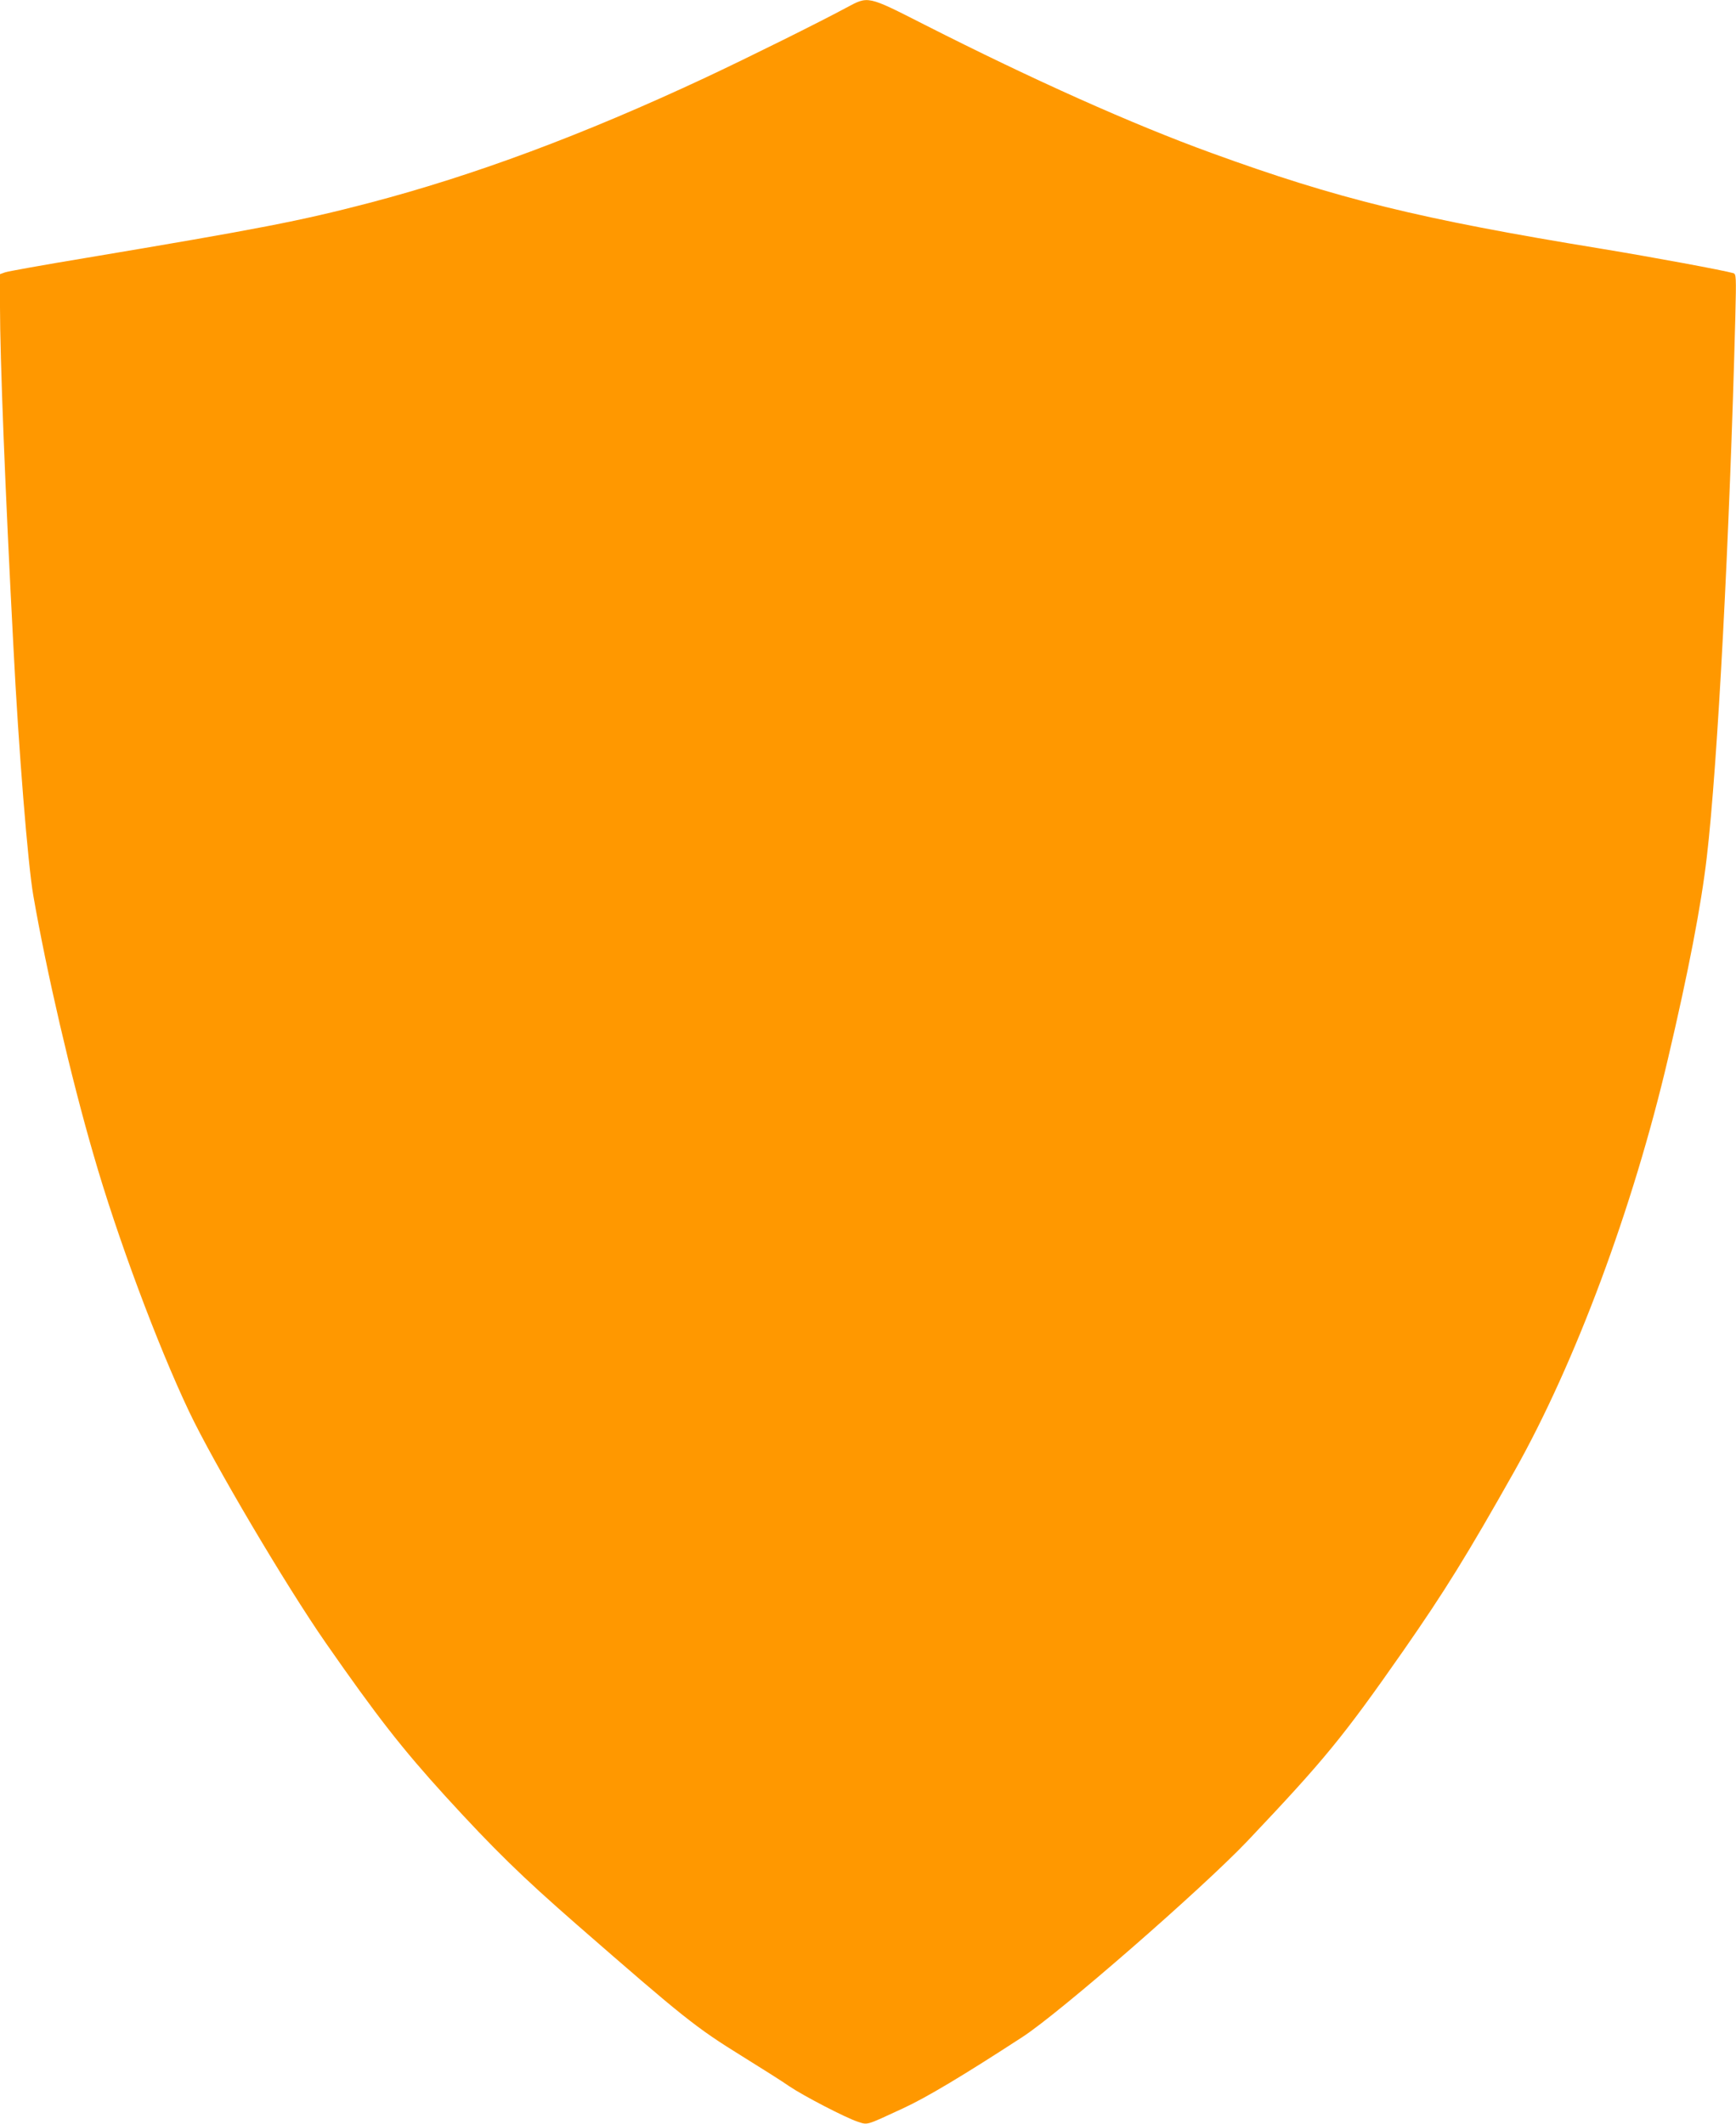 <?xml version="1.0" standalone="no"?>
<!DOCTYPE svg PUBLIC "-//W3C//DTD SVG 20010904//EN"
 "http://www.w3.org/TR/2001/REC-SVG-20010904/DTD/svg10.dtd">
<svg version="1.0" xmlns="http://www.w3.org/2000/svg"
 width="1046pt" height="1280pt" viewBox="0 0 1046 1280"
 preserveAspectRatio="xMidYMid meet">
<g transform="translate(0,1280) scale(0.1,-0.1)"
fill="#ff9800" stroke="none">
<path d="M5100 12754 c-159 -86 -594 -302 -850 -422 -735 -344 -1392 -589
-2030 -756 -415 -108 -651 -154 -1707 -331 -248 -41 -465 -80 -482 -86 l-31
-11 0 -196 c0 -307 31 -1105 81 -2052 31 -614 87 -1310 120 -1498 79 -456 227
-1095 363 -1562 141 -490 383 -1140 575 -1545 146 -308 582 -1047 824 -1395
309 -444 460 -637 720 -923 296 -324 459 -483 792 -774 648 -565 715 -619 999
-795 116 -72 243 -152 281 -179 87 -59 342 -191 413 -214 62 -20 45 -25 272
80 143 66 365 199 720 430 224 145 1083 894 1356 1181 466 492 576 626 941
1149 247 355 383 574 668 1080 366 650 714 1584 925 2485 123 523 200 922 234
1215 65 550 138 1941 172 3256 6 245 5 257 -12 263 -59 17 -479 95 -794 147
-1097 179 -1592 301 -2350 577 -479 174 -1075 441 -1729 773 -348 177 -338
174 -471 103z"/>
</g>
</svg>
